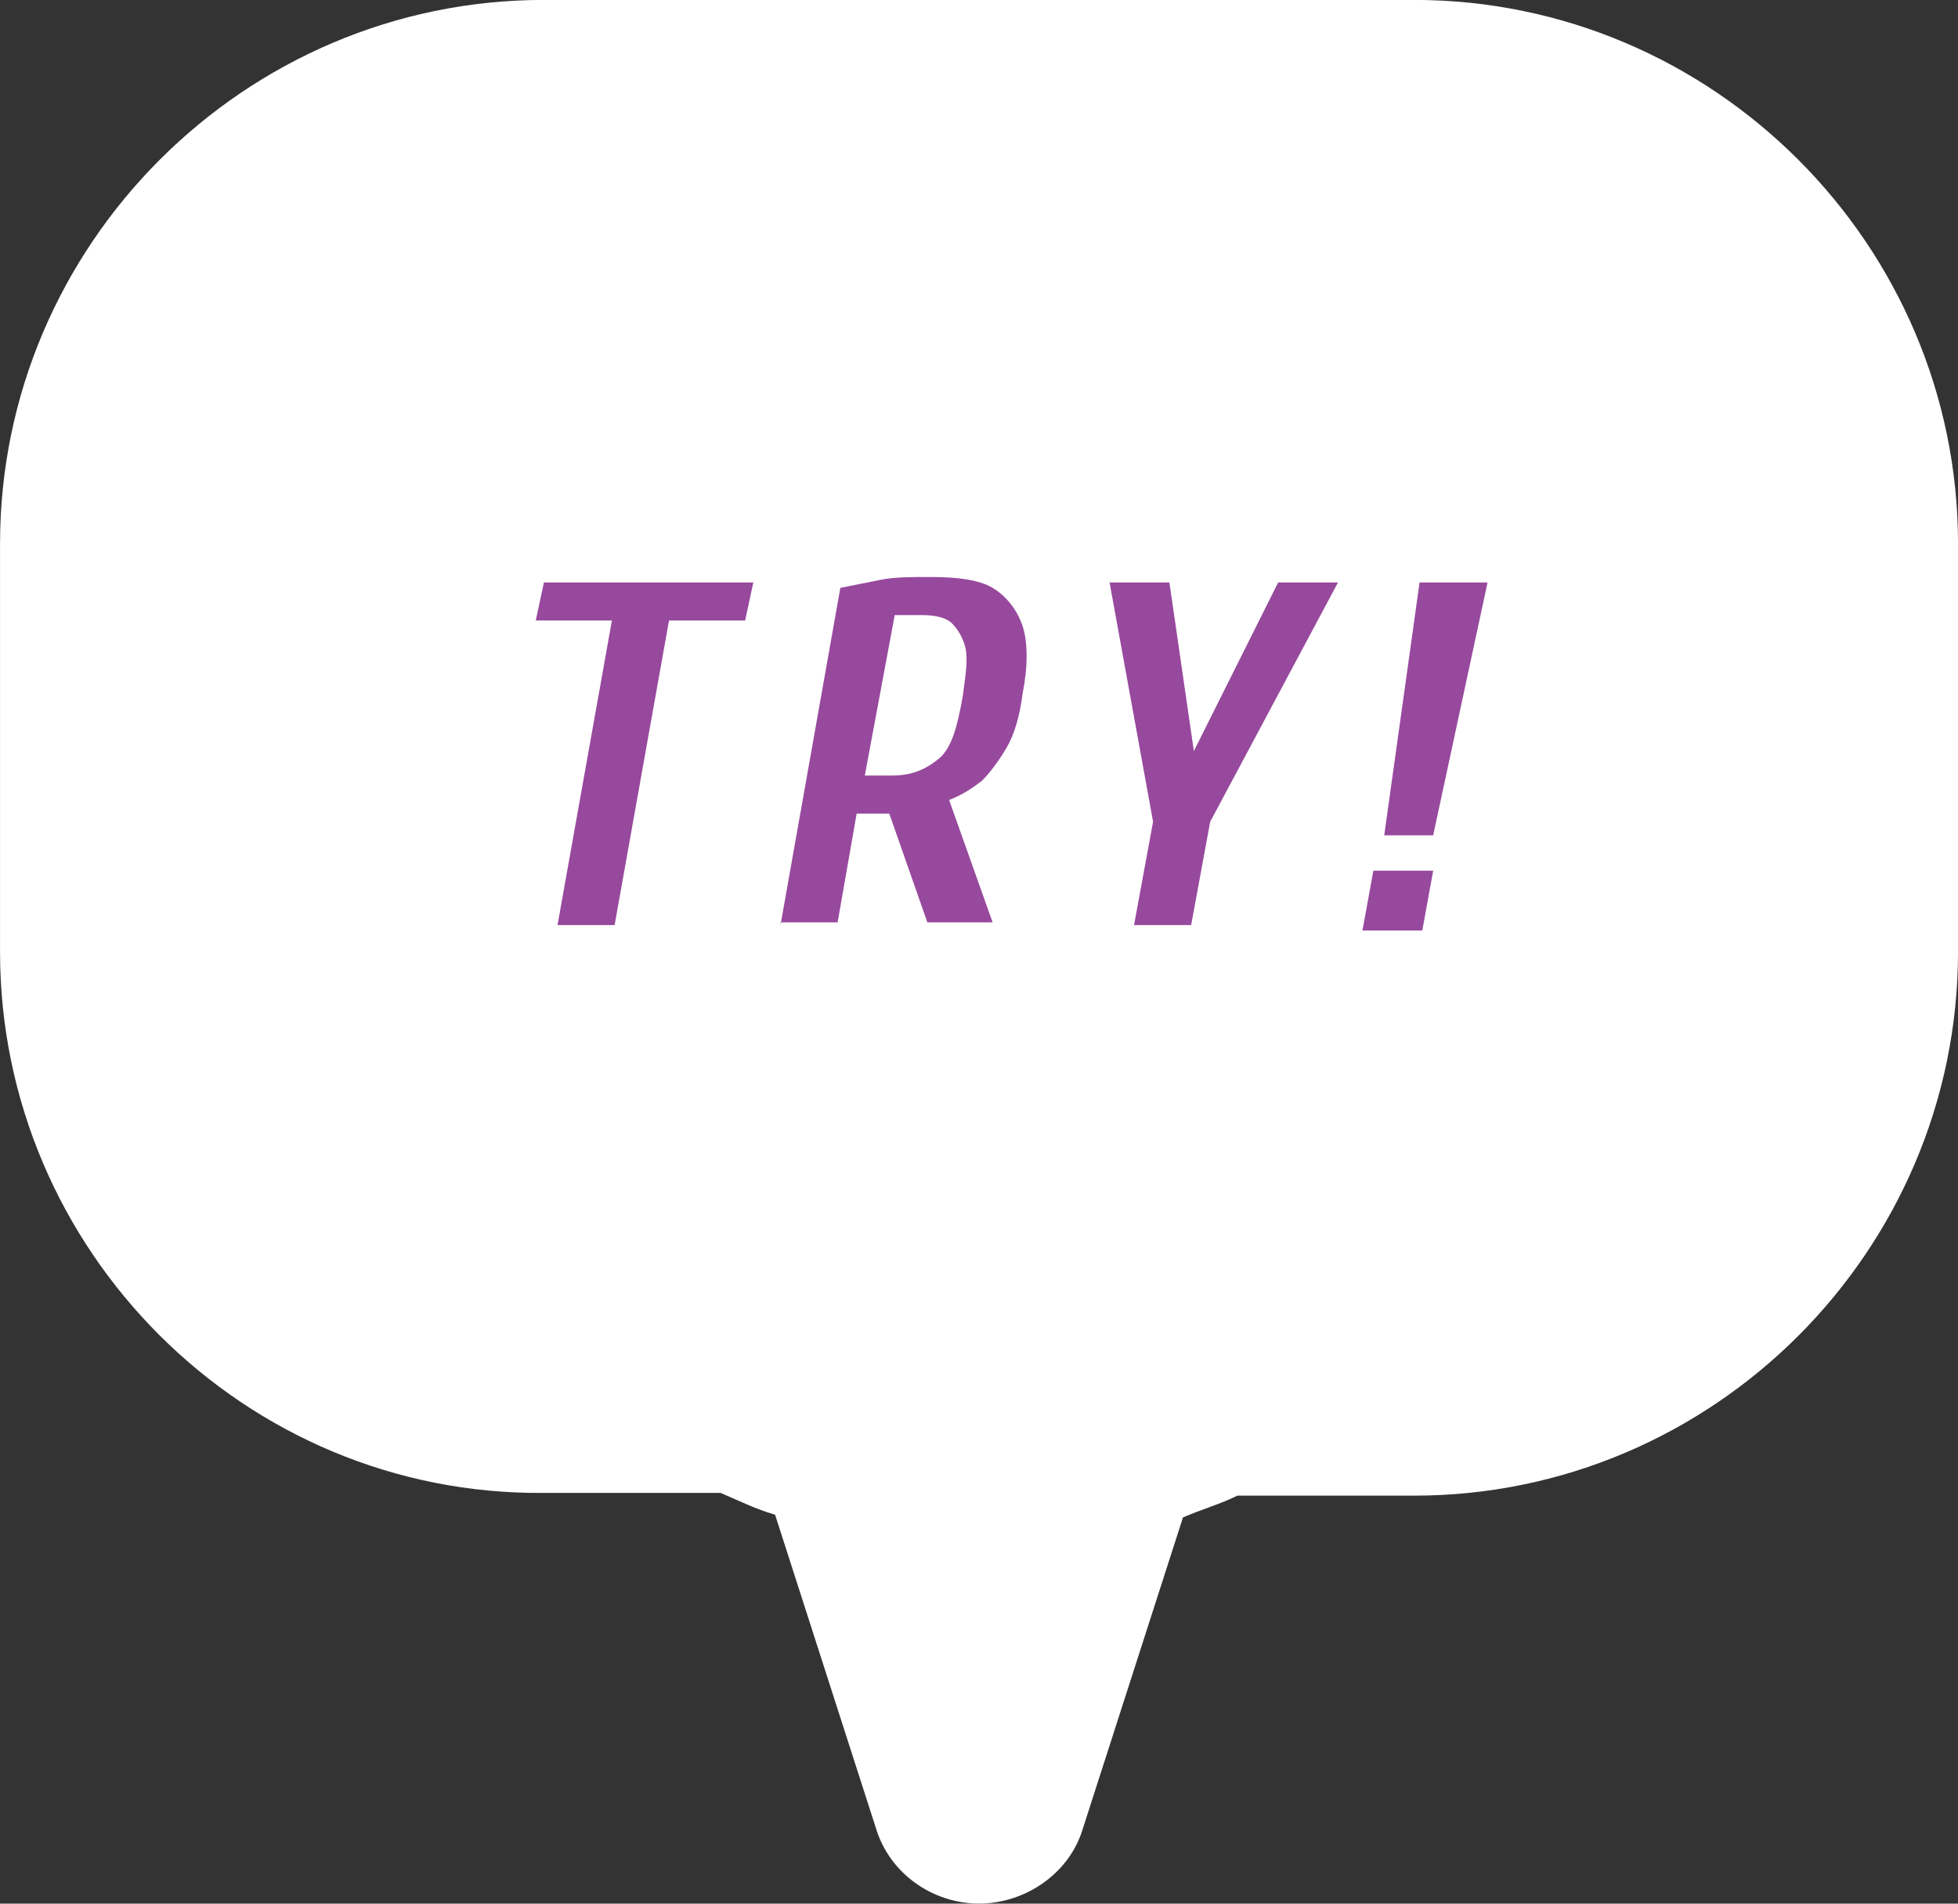 <?xml version="1.0" encoding="utf-8"?>
<!-- Generator: Adobe Illustrator 27.2.0, SVG Export Plug-In . SVG Version: 6.00 Build 0)  -->
<svg version="1.1" id="レイヤー_1" xmlns="http://www.w3.org/2000/svg" xmlns:xlink="http://www.w3.org/1999/xlink" x="0px"
	 y="0px" viewBox="0 0 72 70" style="enable-background:new 0 0 72 70;" xml:space="preserve">
<rect x="0" y="0" width="72" height="70" fill="#333333" stroke="none"/>
<style type="text/css">
	.st0{fill:#FFFFFF;}
	.st1{enable-background:new    ;}
	.st2{fill:#97499D;}
</style>
<g transform="translate(-181.999 -561.983)">
	<g transform="matrix(1, 0, 0, 1, 182, 561.98)">
		<path class="st0" d="M32.2,67.2l-3.7-11.5c-0.7-0.2-1.3-0.5-2-0.8H20C9,55,0,46,0,35V20C0,9,9,0,20,0h32c11,0,20,9,20,20v15
			c0,11-9,20-20,20h-6.5c-0.6,0.3-1.3,0.5-2,0.8l-3.7,11.5C39.3,68.9,37.7,70,36,70C34.3,70,32.7,68.9,32.2,67.2z"/>
	</g>
	<g class="st1">
		<path class="st2" d="M202.5,596l2-11.2h-2.8l0.3-1.4h7.7l-0.3,1.4h-2.8l-2,11.2H202.5z"/>
		<path class="st2" d="M210.7,596l2.2-12.4c0.5-0.1,1-0.2,1.5-0.3c0.5-0.1,1.1-0.1,1.8-0.1c1,0,1.8,0.1,2.3,0.4s0.9,0.8,1.1,1.4
			c0.2,0.6,0.2,1.5,0,2.5c-0.1,0.8-0.3,1.5-0.6,2c-0.3,0.5-0.6,0.9-0.9,1.2c-0.4,0.3-0.7,0.5-1.2,0.7l1.6,4.5h-2.4l-1.4-4h-1.2
			l-0.7,4H210.7z M213.8,590.5h1c0.7,0,1.2-0.2,1.7-0.6s0.7-1.2,0.9-2.3c0.1-0.8,0.2-1.3,0.1-1.8c-0.1-0.4-0.3-0.7-0.5-0.9
			s-0.6-0.3-1.1-0.3h-1L213.8,590.5z"/>
		<path class="st2" d="M223.7,596l0.7-3.8l-1.6-8.8h2.2l0.9,6.2l3.1-6.2h2.2l-4.7,8.8l-0.7,3.8H223.7z"/>
		<path class="st2" d="M232.1,596.2l0.4-2.2h2.2l-0.4,2.2H232.1z M232.9,592.7l1.3-9.3h2.5l-2,9.3H232.9z"/>
	</g>
</g>
</svg>
